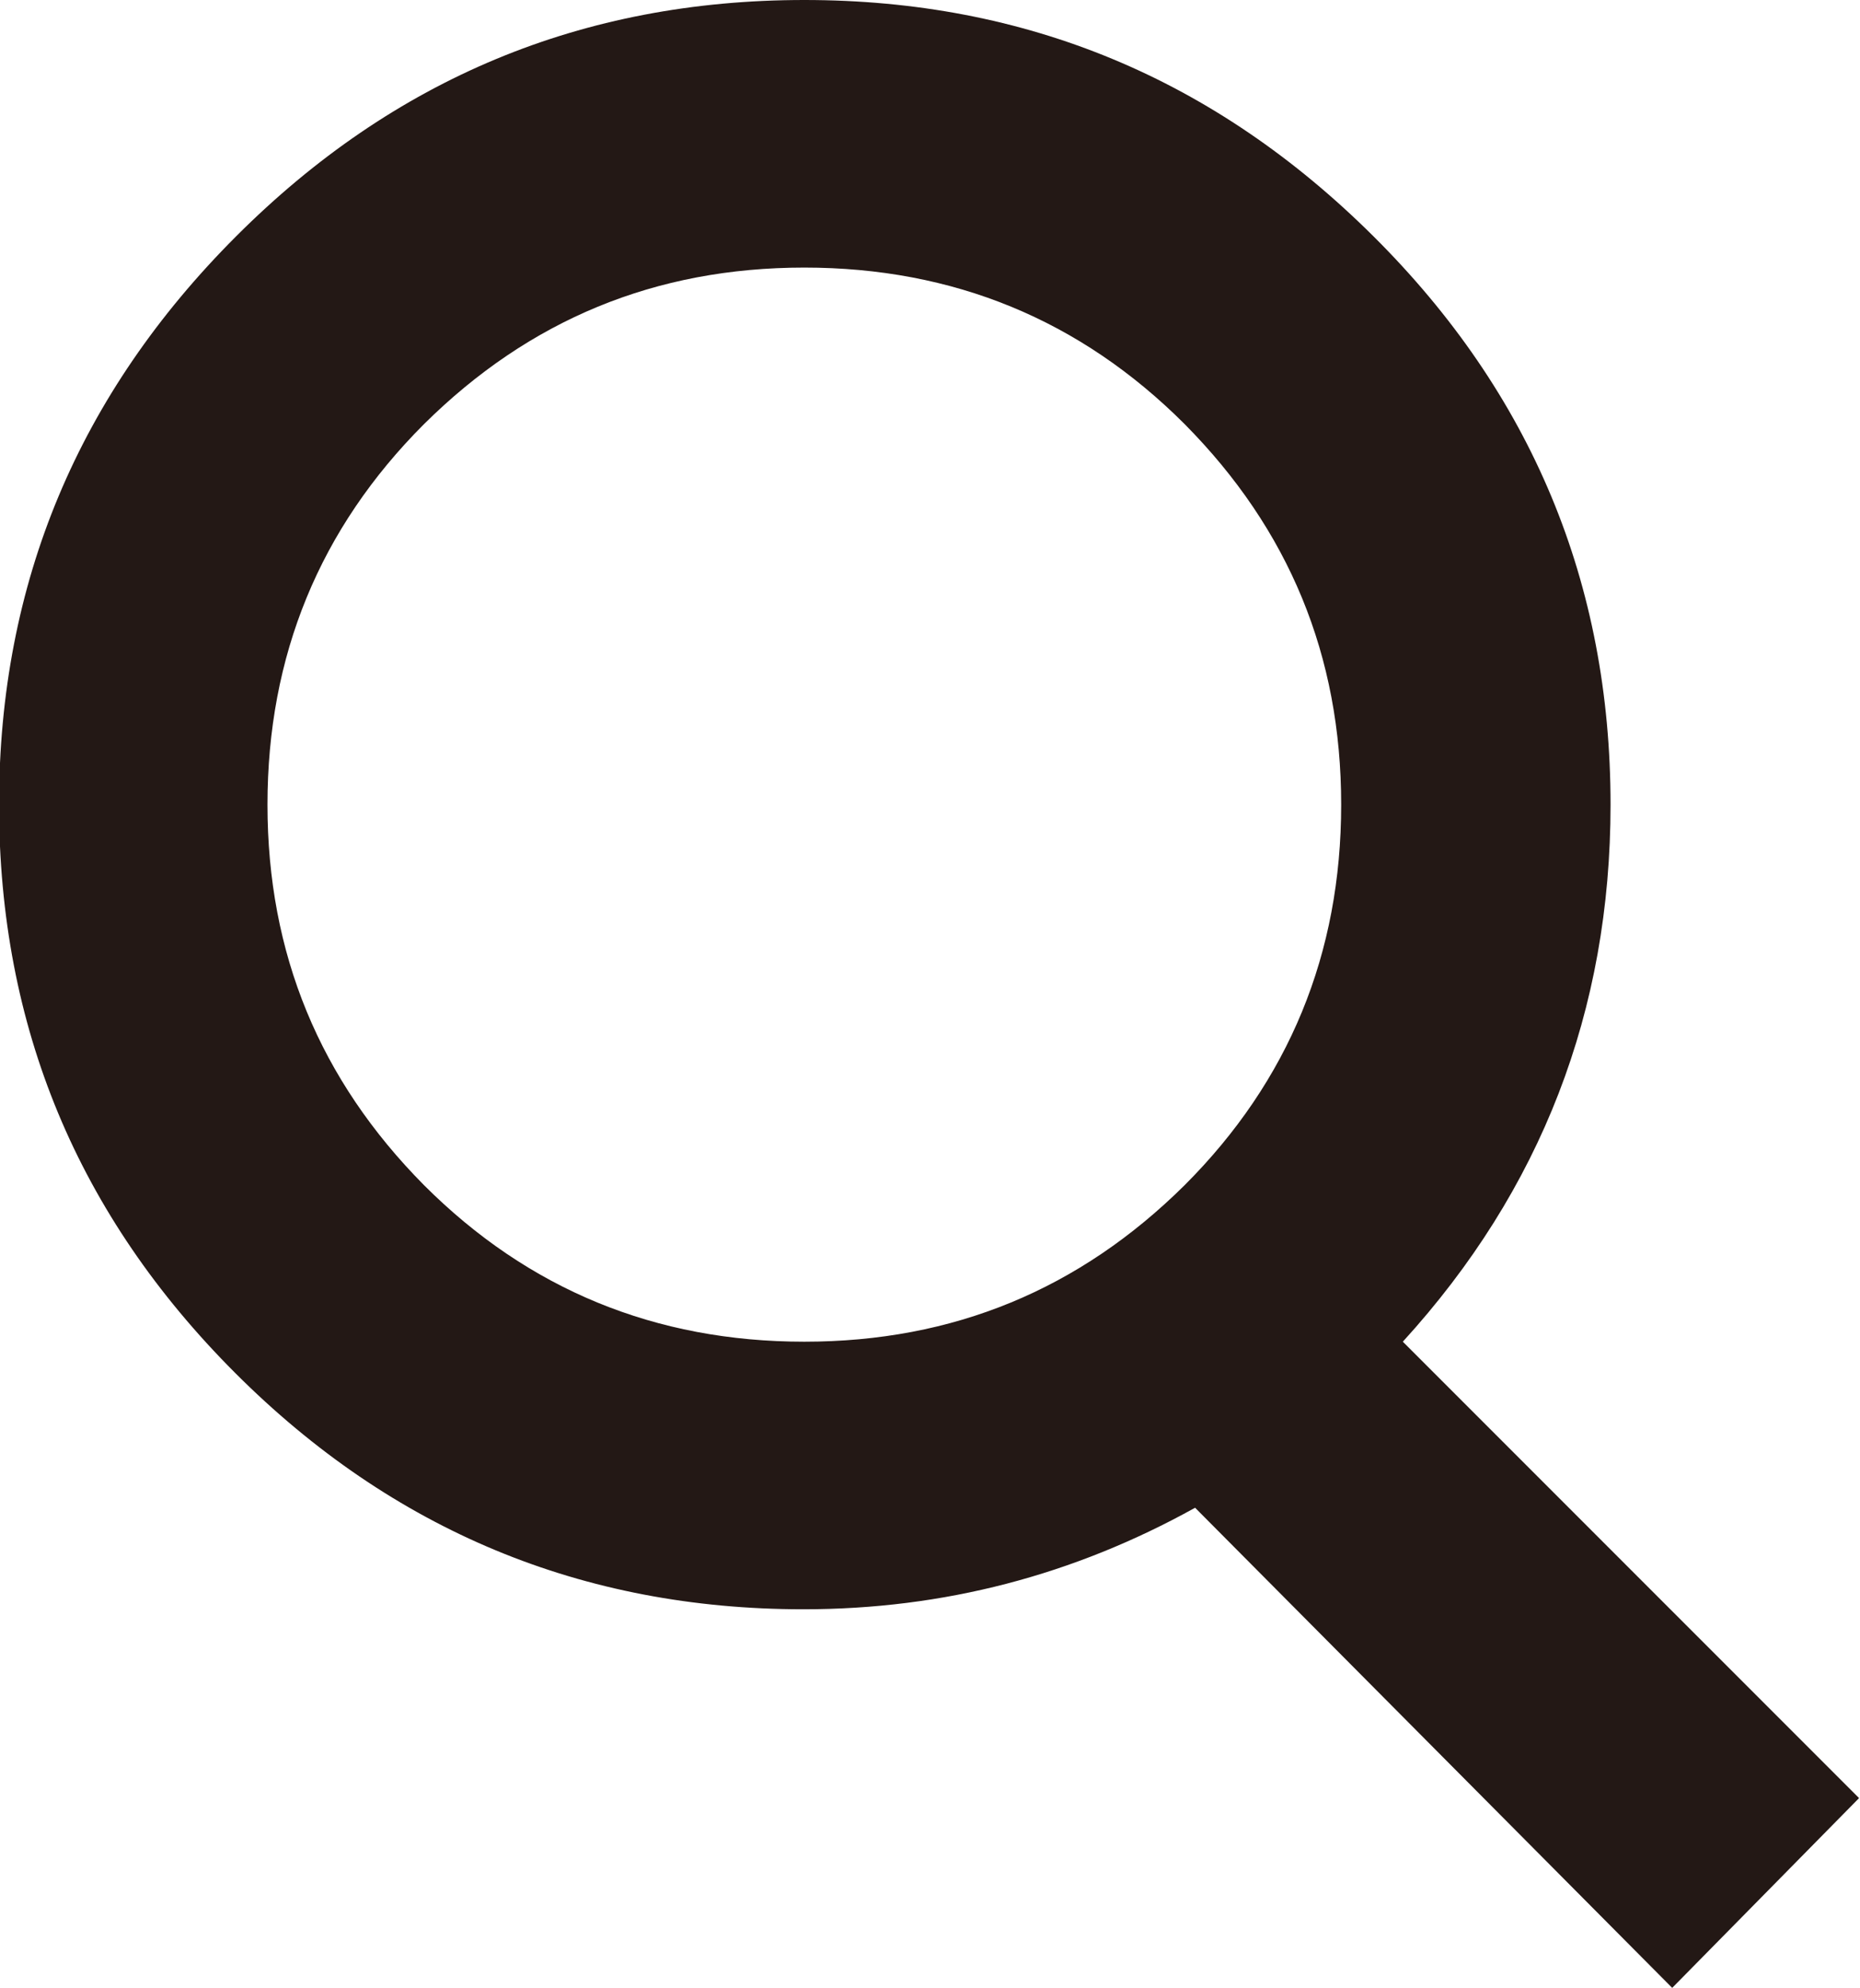 <?xml version="1.0" encoding="UTF-8"?><svg id="_イヤー_2" xmlns="http://www.w3.org/2000/svg" viewBox="0 0 19.61 20.95"><defs><style>.cls-1{fill:#231815;}</style></defs><g id="_イヤー_1-2"><path class="cls-1" d="M14.79,14.14l4.81,4.81-1.97,2-5.03-5.06c-1.28,.71-2.65,1.07-4.13,1.07-2.33,0-4.33-.83-5.99-2.49-1.66-1.66-2.49-3.65-2.49-5.99S.83,4.15,2.49,2.49C4.15,.83,6.14,0,8.48,0s4.33,.83,6,2.49c1.67,1.66,2.5,3.66,2.5,5.99,0,2.17-.73,4.06-2.19,5.66ZM4.47,4.47c-1.1,1.1-1.65,2.44-1.65,4.01s.55,2.9,1.65,4.01c1.1,1.1,2.44,1.65,4.01,1.65s2.9-.55,4.01-1.65c1.1-1.1,1.65-2.44,1.65-4.01s-.55-2.9-1.65-4.01c-1.1-1.1-2.44-1.65-4.01-1.65s-2.9,.55-4.01,1.65Z"/></g></svg>